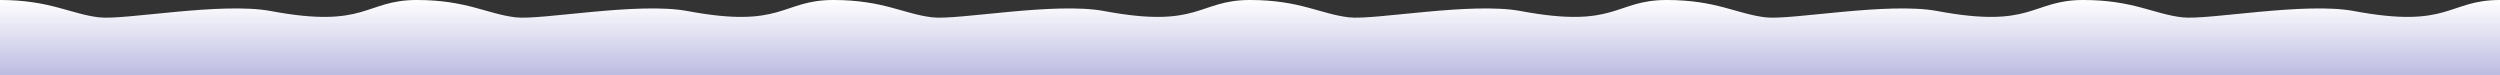 <?xml version="1.0" encoding="UTF-8"?> <svg xmlns="http://www.w3.org/2000/svg" width="9592" height="289" viewBox="0 0 9592 289" fill="none"><rect x="0" y="0" width="9592" height="289" fill="#333333" stroke="none"/><path d="M9592 288.495H0V0C191.621 7.94176e-05 270.493 53.907 380.401 66.559C478.853 77.874 849.681 6.864 1039.36 42.406C1406.09 111.145 1398.91 0.387 1598.48 0.002V0C1598.65 6.09393e-08 1598.82 0.001 1598.99 0.001C1599.17 0.001 1599.34 0 1599.52 0V0.002C1790.39 0.198 1869.17 53.93 1978.88 66.559C2077.33 77.874 2448.16 6.864 2637.83 42.406C3004.59 111.15 2997.39 0.371 3197 0.002V0C3197.16 6.749e-08 3197.33 0.001 3197.49 0.001C3197.66 0.001 3197.83 0 3198 0V0.002C3388.9 0.189 3467.68 53.929 3577.4 66.559C3675.85 77.874 4046.68 6.864 4236.36 42.406C4603.09 111.145 4595.91 0.387 4795.48 0.002V0C4795.65 6.09393e-08 4795.82 0.001 4795.99 0.001C4796.17 0.001 4796.34 0 4796.52 0V0.002C4987.39 0.198 5066.17 53.93 5175.88 66.559C5274.33 77.874 5645.16 6.864 5834.83 42.406C6201.59 111.15 6194.39 0.371 6394 0.002V0C6394.16 6.749e-08 6394.33 0.001 6394.49 0.001C6394.66 0.001 6394.83 0 6395 0V0.002C6585.9 0.189 6664.68 53.929 6774.4 66.559C6872.85 77.874 7243.68 6.864 7433.36 42.406C7800.09 111.145 7792.91 0.387 7992.48 0.002V0C7992.65 6.09393e-08 7992.82 0.001 7992.99 0.001C7993.17 0.001 7993.34 0 7993.52 0V0.002C8184.39 0.198 8263.17 53.93 8372.88 66.559C8471.33 77.874 8842.16 6.864 9031.83 42.406C9399.2 111.265 9391.36 0 9592 0V288.495Z" fill="url(#paint0_linear_100_6909)"></path><defs><linearGradient id="paint0_linear_100_6909" x1="7993" y1="0.025" x2="7993" y2="725" gradientUnits="userSpaceOnUse"><stop stop-color="white"></stop><stop offset="1" stop-color="#5755B3"></stop></linearGradient></defs></svg> 